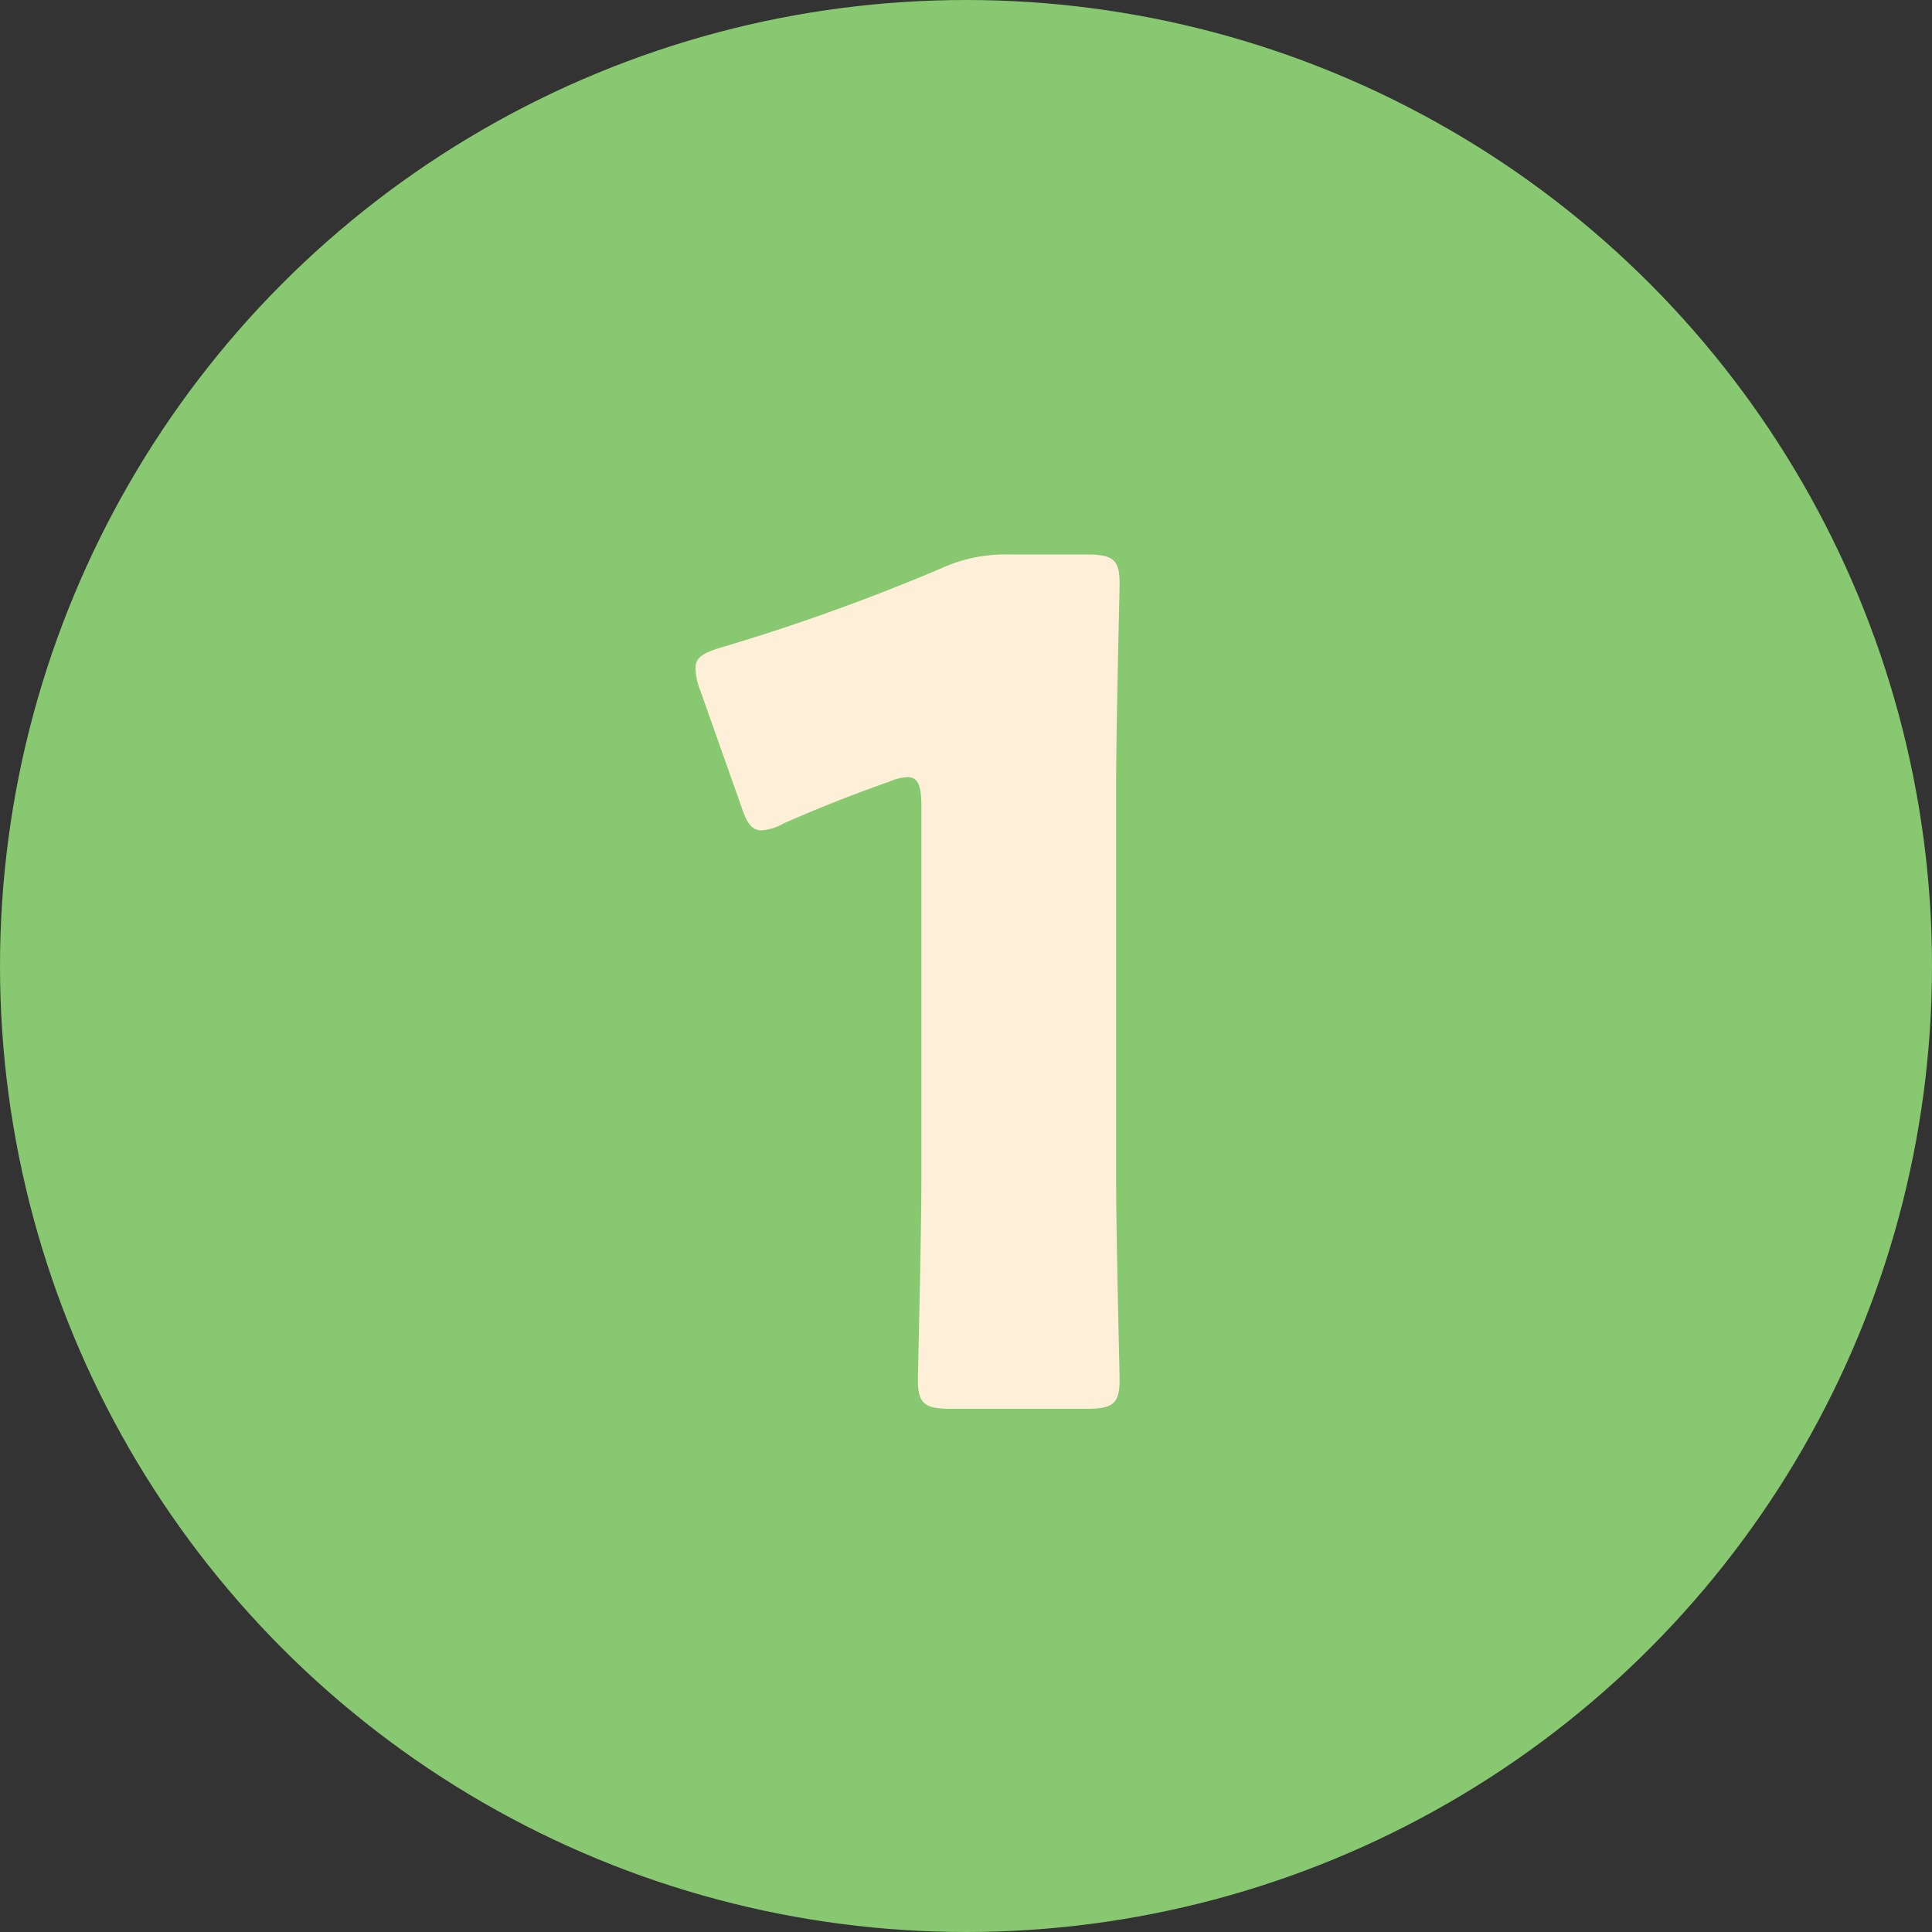<svg xmlns="http://www.w3.org/2000/svg" width="80" height="80"><rect width="100%" height="100%" fill="#333333" stroke="none"/><g transform="translate(-50 -2702)"><circle cx="40" cy="40" r="40" transform="translate(50 2702)" fill="#87c870"/><path d="M96.216 2734.56c0-2.544.144-8.064.144-8.4 0-1.008-.288-1.2-1.392-1.2H91.8a6.375 6.375 0 0 0-2.832.576 85.813 85.813 0 0 1-9.068 3.264c-.816.24-1.1.432-1.1.864a2.575 2.575 0 0 0 .192.912l1.68 4.752c.24.72.432 1.056.864 1.056a2.158 2.158 0 0 0 .904-.284 60.1 60.1 0 0 1 4.368-1.728 2.163 2.163 0 0 1 .768-.192c.432 0 .576.336.576 1.2v15.36c0 2.544-.144 8.064-.144 8.4 0 1.004.292 1.196 1.392 1.196h5.568c1.1 0 1.392-.192 1.392-1.2 0-.336-.144-5.856-.144-8.4Z" fill="#feefd8"/></g></svg>